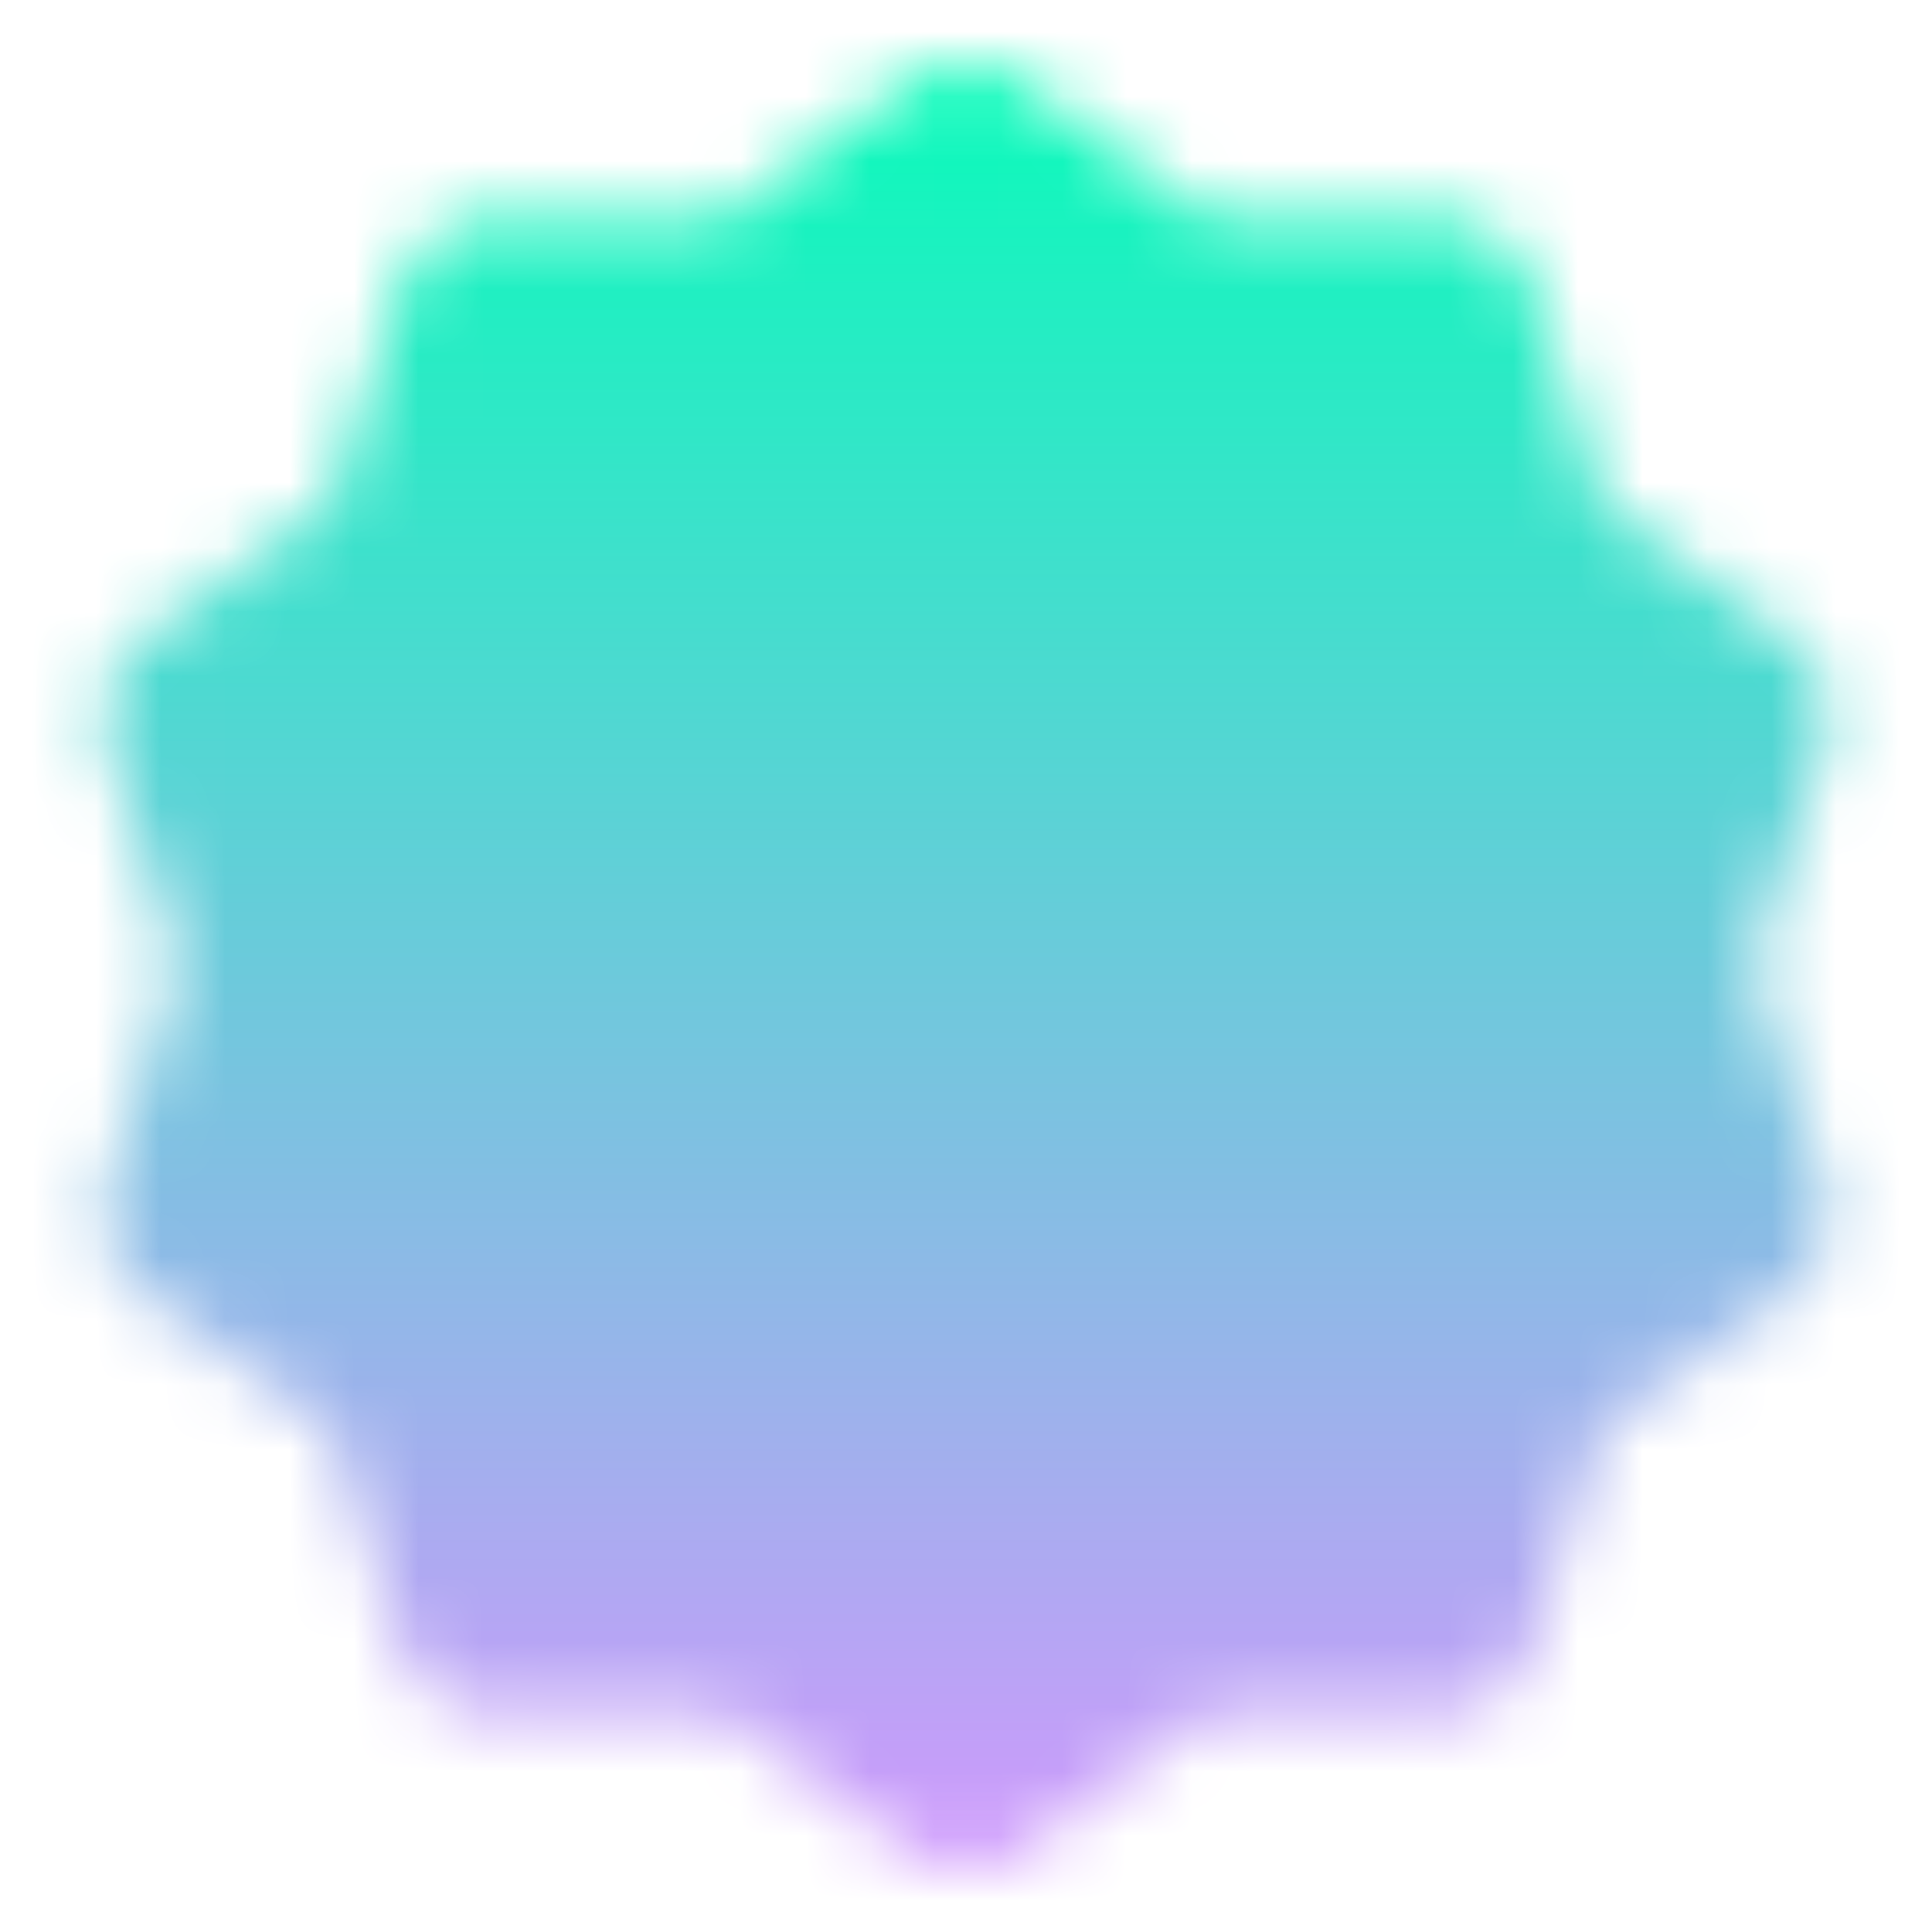 <svg width="30" height="30" viewBox="0 0 30 30" fill="none" xmlns="http://www.w3.org/2000/svg">
<mask id="mask0_228_3075" style="mask-type:luminance" maskUnits="userSpaceOnUse" x="1" y="1" width="28" height="28">
<path d="M14.999 2.5L18.283 4.895L22.347 4.888L23.595 8.755L26.888 11.137L25.625 15L26.888 18.863L23.595 21.245L22.347 25.113L18.283 25.105L14.999 27.5L11.716 25.105L7.652 25.113L6.404 21.245L3.111 18.863L4.374 15L3.111 11.137L6.404 8.755L7.652 4.888L11.716 4.895L14.999 2.5Z" fill="white" stroke="white" stroke-width="3" stroke-linecap="round" stroke-linejoin="round"/>
<path d="M10.625 15L13.75 18.125L20 11.875" stroke="black" stroke-width="3" stroke-linecap="round" stroke-linejoin="round"/>
</mask>
<g mask="url(#mask0_228_3075)">
<path d="M0 0H30V30H0V0Z" fill="url(#paint0_linear_228_3075)"/>
</g>
<defs>
<linearGradient id="paint0_linear_228_3075" x1="15" y1="0" x2="15" y2="30" gradientUnits="userSpaceOnUse">
<stop stop-color="#00FFB7"/>
<stop offset="1" stop-color="#D795FF"/>
</linearGradient>
</defs>
</svg>
